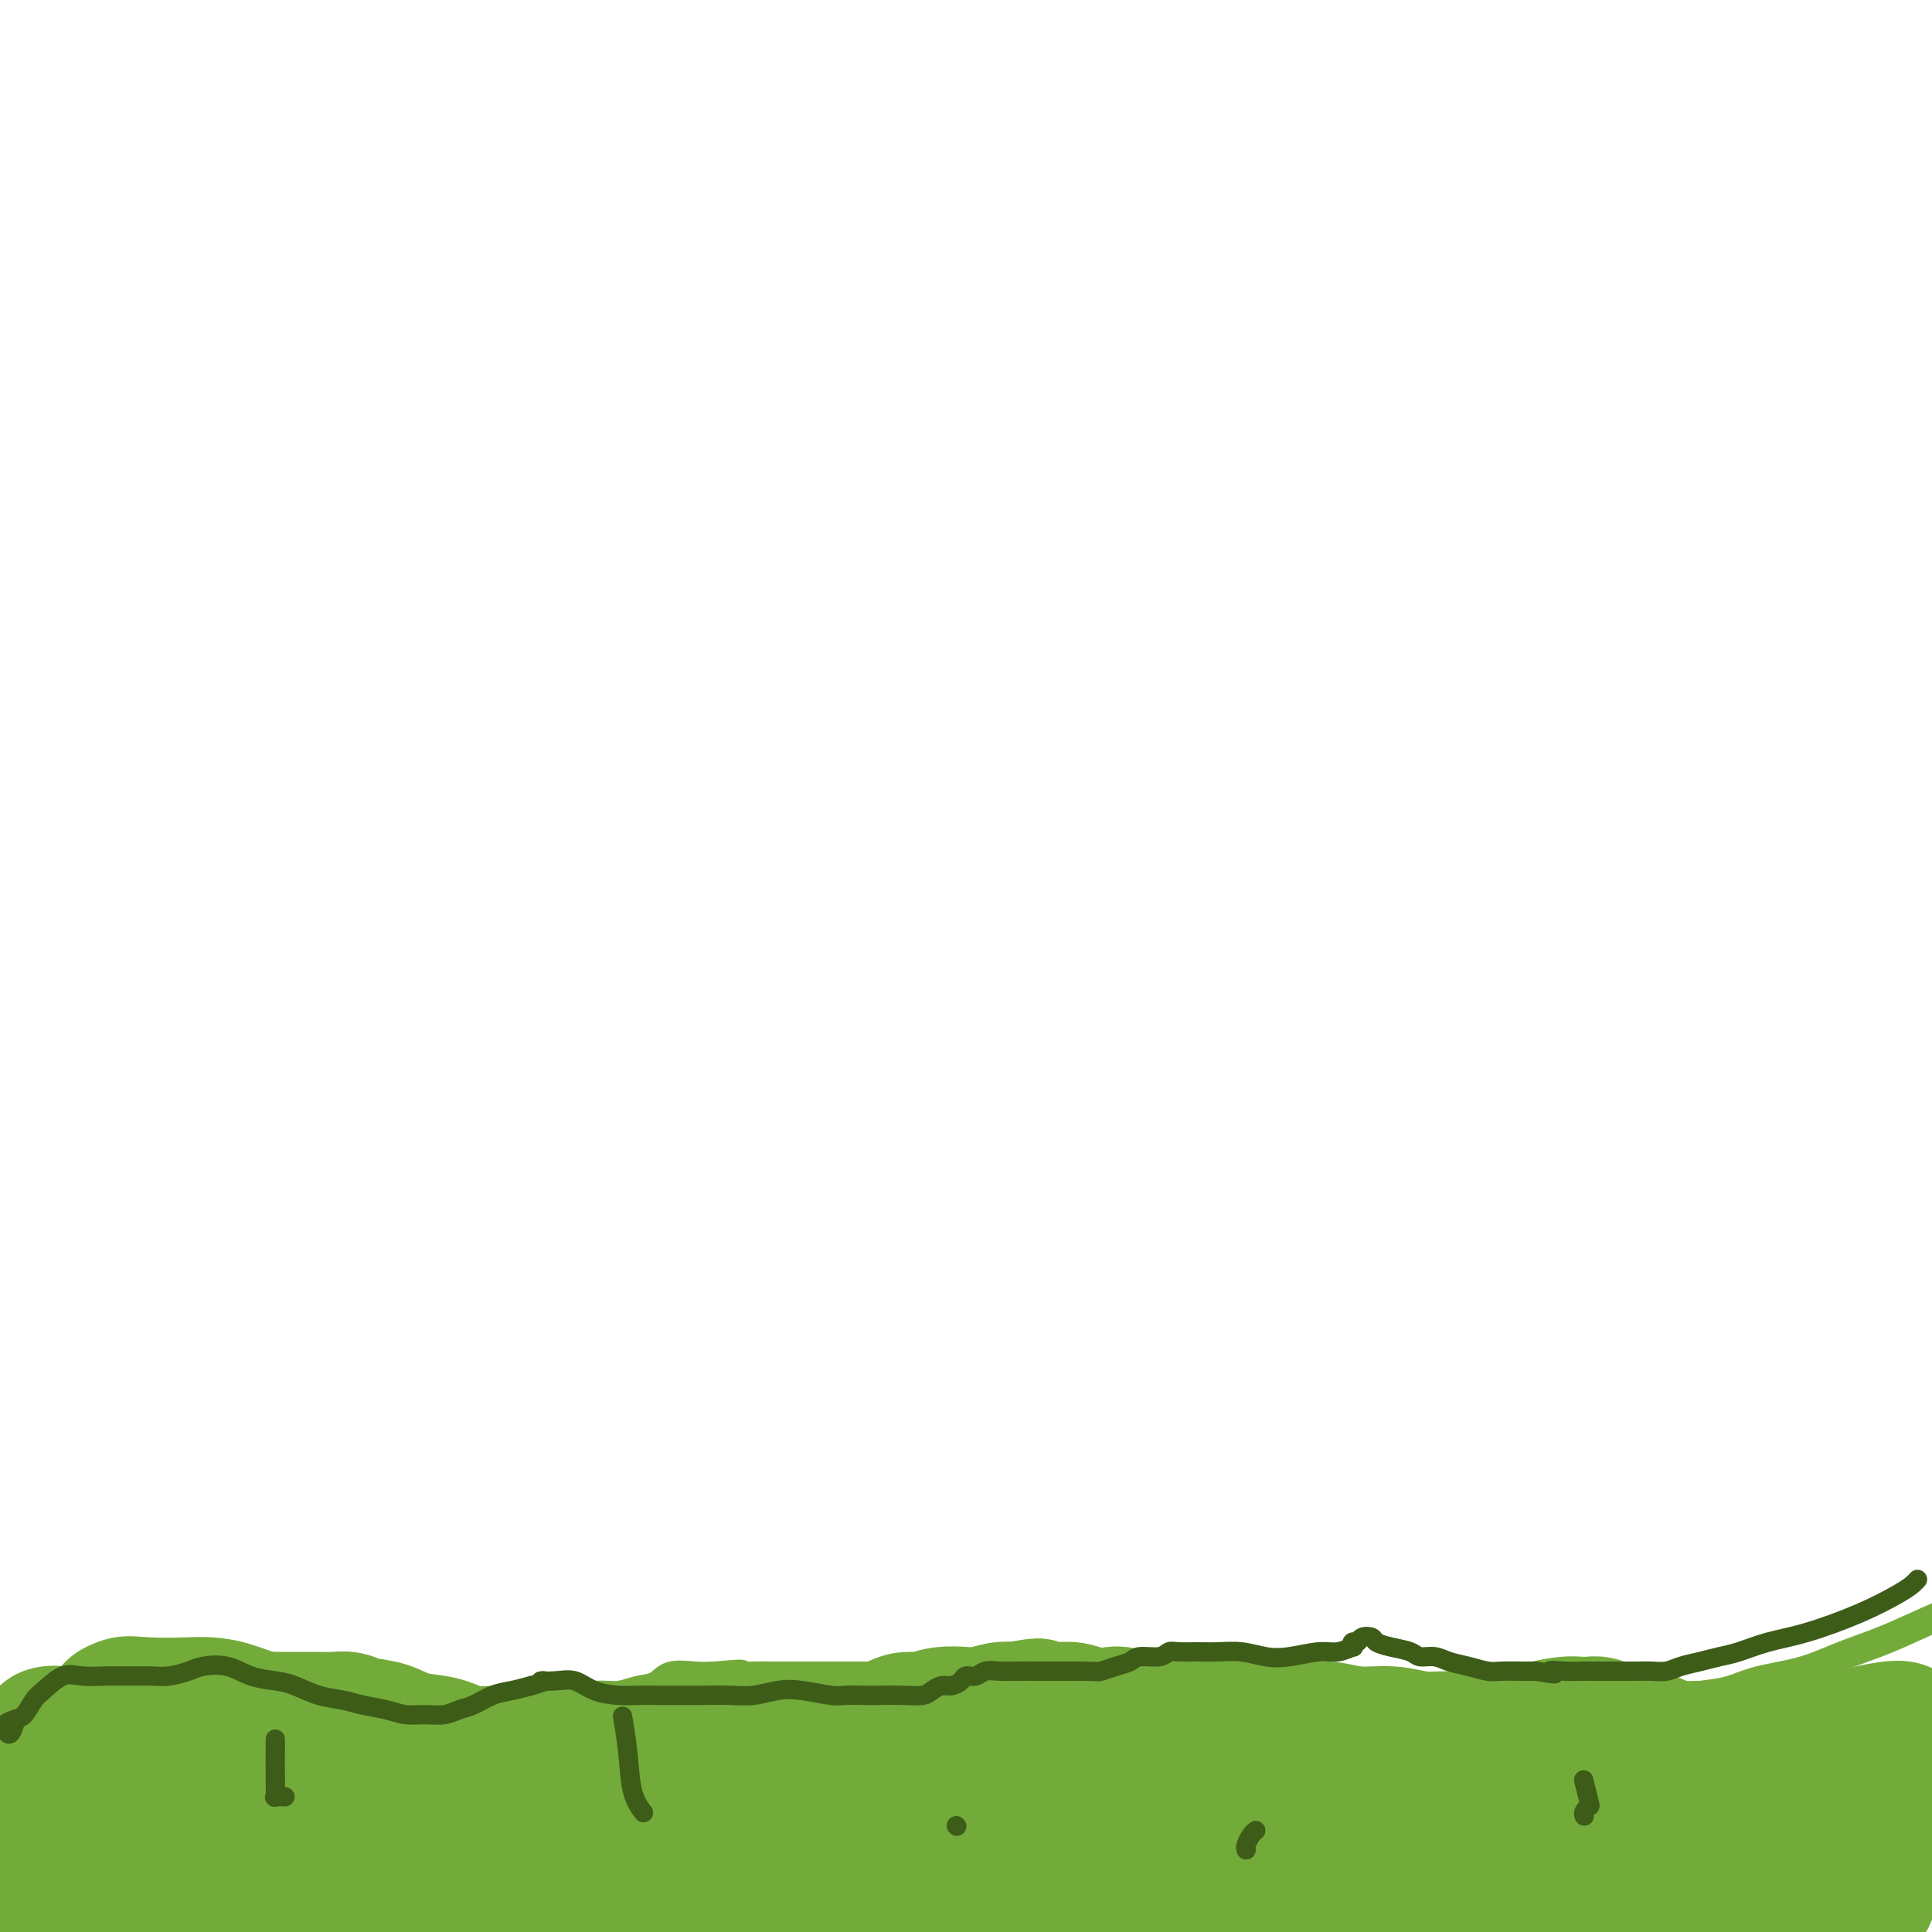 <svg viewBox='0 0 400 400' version='1.1' xmlns='http://www.w3.org/2000/svg' xmlns:xlink='http://www.w3.org/1999/xlink'><g fill='none' stroke='#73AB3A' stroke-width='6' stroke-linecap='round' stroke-linejoin='round'><path d='M6,360c-0.324,0.659 -0.648,1.317 -1,2c-0.352,0.683 -0.733,1.390 -1,1c-0.267,-0.390 -0.420,-1.878 0,-3c0.420,-1.122 1.412,-1.877 2,-3c0.588,-1.123 0.773,-2.612 2,-4c1.227,-1.388 3.495,-2.673 5,-4c1.505,-1.327 2.245,-2.696 4,-4c1.755,-1.304 4.523,-2.543 7,-3c2.477,-0.457 4.663,-0.131 7,0c2.337,0.131 4.826,0.066 7,0c2.174,-0.066 4.032,-0.135 6,0c1.968,0.135 4.045,0.474 6,1c1.955,0.526 3.787,1.241 6,2c2.213,0.759 4.808,1.563 7,2c2.192,0.437 3.982,0.508 6,1c2.018,0.492 4.264,1.403 6,2c1.736,0.597 2.964,0.878 5,1c2.036,0.122 4.882,0.085 7,0c2.118,-0.085 3.508,-0.219 5,0c1.492,0.219 3.086,0.792 5,1c1.914,0.208 4.149,0.052 6,0c1.851,-0.052 3.317,0.001 5,0c1.683,-0.001 3.583,-0.056 5,0c1.417,0.056 2.351,0.224 4,0c1.649,-0.224 4.015,-0.838 6,-1c1.985,-0.162 3.591,0.128 5,0c1.409,-0.128 2.621,-0.675 4,-1c1.379,-0.325 2.926,-0.427 4,-1c1.074,-0.573 1.674,-1.616 3,-2c1.326,-0.384 3.379,-0.110 5,0c1.621,0.110 2.811,0.055 4,0'/><path d='M148,347c8.600,-0.774 4.599,-0.207 4,0c-0.599,0.207 2.205,0.056 4,0c1.795,-0.056 2.582,-0.015 4,0c1.418,0.015 3.467,0.004 5,0c1.533,-0.004 2.552,-0.001 4,0c1.448,0.001 3.327,0.000 5,0c1.673,-0.000 3.140,-0.000 5,0c1.860,0.000 4.112,0.000 6,0c1.888,-0.000 3.410,-0.000 5,0c1.590,0.000 3.246,0.001 5,0c1.754,-0.001 3.604,-0.004 5,0c1.396,0.004 2.337,0.015 4,0c1.663,-0.015 4.050,-0.057 6,0c1.950,0.057 3.465,0.211 5,0c1.535,-0.211 3.090,-0.788 5,-1c1.910,-0.212 4.174,-0.058 6,0c1.826,0.058 3.213,0.020 5,0c1.787,-0.020 3.975,-0.020 6,0c2.025,0.020 3.888,0.062 6,0c2.112,-0.062 4.475,-0.228 7,0c2.525,0.228 5.212,0.849 8,1c2.788,0.151 5.675,-0.167 8,0c2.325,0.167 4.086,0.820 6,1c1.914,0.180 3.981,-0.111 6,0c2.019,0.111 3.989,0.625 6,1c2.011,0.375 4.064,0.611 6,1c1.936,0.389 3.756,0.930 5,1c1.244,0.070 1.911,-0.332 3,0c1.089,0.332 2.601,1.397 4,2c1.399,0.603 2.685,0.744 4,1c1.315,0.256 2.657,0.628 4,1'/><path d='M310,355c9.778,1.623 4.222,1.182 3,1c-1.222,-0.182 1.889,-0.104 4,0c2.111,0.104 3.223,0.235 5,0c1.777,-0.235 4.220,-0.836 6,-1c1.780,-0.164 2.897,0.111 4,0c1.103,-0.111 2.191,-0.606 4,-1c1.809,-0.394 4.338,-0.686 6,-1c1.662,-0.314 2.455,-0.650 4,-1c1.545,-0.350 3.842,-0.716 6,-1c2.158,-0.284 4.179,-0.488 6,-1c1.821,-0.512 3.443,-1.333 6,-2c2.557,-0.667 6.049,-1.180 9,-2c2.951,-0.820 5.362,-1.947 8,-3c2.638,-1.053 5.502,-2.034 8,-3c2.498,-0.966 4.628,-1.919 7,-3c2.372,-1.081 4.985,-2.291 7,-3c2.015,-0.709 3.433,-0.917 4,-1c0.567,-0.083 0.284,-0.042 0,0'/></g>
<g fill='none' stroke='#73AB3A' stroke-width='28' stroke-linecap='round' stroke-linejoin='round'><path d='M106,373c0.291,-0.038 0.582,-0.076 0,1c-0.582,1.076 -2.038,3.267 -3,4c-0.962,0.733 -1.431,0.009 -2,0c-0.569,-0.009 -1.239,0.699 -2,1c-0.761,0.301 -1.612,0.196 -3,0c-1.388,-0.196 -3.313,-0.483 -6,-1c-2.687,-0.517 -6.135,-1.263 -10,-2c-3.865,-0.737 -8.146,-1.465 -12,-2c-3.854,-0.535 -7.282,-0.877 -10,-1c-2.718,-0.123 -4.726,-0.025 -6,0c-1.274,0.025 -1.812,-0.021 -2,0c-0.188,0.021 -0.024,0.110 1,1c1.024,0.890 2.909,2.580 6,5c3.091,2.420 7.390,5.569 10,7c2.610,1.431 3.533,1.143 4,1c0.467,-0.143 0.480,-0.140 -1,-1c-1.480,-0.860 -4.451,-2.581 -8,-4c-3.549,-1.419 -7.676,-2.536 -12,-4c-4.324,-1.464 -8.846,-3.277 -12,-4c-3.154,-0.723 -4.940,-0.357 -6,0c-1.060,0.357 -1.394,0.704 -2,1c-0.606,0.296 -1.485,0.541 -2,1c-0.515,0.459 -0.668,1.132 0,2c0.668,0.868 2.157,1.931 4,3c1.843,1.069 4.040,2.144 6,3c1.960,0.856 3.682,1.494 5,2c1.318,0.506 2.232,0.882 2,1c-0.232,0.118 -1.608,-0.020 -4,-1c-2.392,-0.980 -5.798,-2.802 -9,-4c-3.202,-1.198 -6.201,-1.771 -8,-2c-1.799,-0.229 -2.400,-0.115 -3,0'/><path d='M21,380c-3.404,-0.748 -0.913,0.381 0,1c0.913,0.619 0.249,0.727 0,1c-0.249,0.273 -0.084,0.711 0,1c0.084,0.289 0.085,0.428 0,1c-0.085,0.572 -0.257,1.578 0,2c0.257,0.422 0.941,0.261 2,1c1.059,0.739 2.491,2.379 3,3c0.509,0.621 0.095,0.222 0,0c-0.095,-0.222 0.129,-0.268 -1,-1c-1.129,-0.732 -3.611,-2.151 -6,-3c-2.389,-0.849 -4.684,-1.126 -6,-1c-1.316,0.126 -1.652,0.657 -2,1c-0.348,0.343 -0.707,0.498 -1,1c-0.293,0.502 -0.518,1.350 0,2c0.518,0.650 1.781,1.102 3,2c1.219,0.898 2.396,2.240 3,3c0.604,0.760 0.636,0.936 1,1c0.364,0.064 1.059,0.014 1,0c-0.059,-0.014 -0.872,0.008 -1,0c-0.128,-0.008 0.427,-0.045 0,0c-0.427,0.045 -1.838,0.173 -3,0c-1.162,-0.173 -2.074,-0.646 -3,-1c-0.926,-0.354 -1.865,-0.590 -3,-1c-1.135,-0.410 -2.465,-0.993 -3,-1c-0.535,-0.007 -0.276,0.562 0,1c0.276,0.438 0.568,0.747 1,1c0.432,0.253 1.005,0.452 2,1c0.995,0.548 2.411,1.446 4,2c1.589,0.554 3.351,0.765 5,1c1.649,0.235 3.185,0.496 4,0c0.815,-0.496 0.907,-1.748 1,-3'/><path d='M22,395c0.225,-1.147 -1.714,-2.514 -3,-4c-1.286,-1.486 -1.920,-3.091 -3,-4c-1.080,-0.909 -2.605,-1.122 -4,-2c-1.395,-0.878 -2.661,-2.419 -4,-3c-1.339,-0.581 -2.750,-0.201 -3,0c-0.250,0.201 0.662,0.223 1,0c0.338,-0.223 0.101,-0.690 0,-1c-0.101,-0.310 -0.065,-0.464 0,-1c0.065,-0.536 0.161,-1.453 0,-2c-0.161,-0.547 -0.579,-0.724 -1,-1c-0.421,-0.276 -0.845,-0.652 -1,-1c-0.155,-0.348 -0.042,-0.670 0,-1c0.042,-0.330 0.014,-0.670 0,-1c-0.014,-0.330 -0.014,-0.652 0,-1c0.014,-0.348 0.041,-0.723 0,-1c-0.041,-0.277 -0.152,-0.455 0,-1c0.152,-0.545 0.566,-1.456 1,-2c0.434,-0.544 0.887,-0.722 1,-1c0.113,-0.278 -0.114,-0.655 0,-1c0.114,-0.345 0.570,-0.659 1,-1c0.430,-0.341 0.835,-0.708 1,-1c0.165,-0.292 0.091,-0.510 0,-1c-0.091,-0.490 -0.198,-1.253 0,-2c0.198,-0.747 0.703,-1.479 1,-2c0.297,-0.521 0.388,-0.833 1,-1c0.612,-0.167 1.746,-0.191 3,0c1.254,0.191 2.627,0.595 4,1'/><path d='M17,360c1.362,0.384 1.268,0.844 2,1c0.732,0.156 2.291,0.010 3,0c0.709,-0.010 0.569,0.117 1,0c0.431,-0.117 1.433,-0.479 2,-1c0.567,-0.521 0.699,-1.201 1,-2c0.301,-0.799 0.770,-1.717 1,-2c0.230,-0.283 0.220,0.068 1,0c0.780,-0.068 2.348,-0.554 3,-1c0.652,-0.446 0.387,-0.851 1,-1c0.613,-0.149 2.102,-0.041 3,0c0.898,0.041 1.203,0.015 2,0c0.797,-0.015 2.084,-0.019 3,0c0.916,0.019 1.460,0.061 2,0c0.540,-0.061 1.075,-0.227 2,0c0.925,0.227 2.240,0.845 3,1c0.760,0.155 0.966,-0.155 2,0c1.034,0.155 2.897,0.774 4,1c1.103,0.226 1.446,0.061 2,0c0.554,-0.061 1.317,-0.016 2,0c0.683,0.016 1.284,0.004 2,0c0.716,-0.004 1.545,-0.001 2,0c0.455,0.001 0.534,-0.001 1,0c0.466,0.001 1.319,0.003 2,0c0.681,-0.003 1.189,-0.013 2,0c0.811,0.013 1.926,0.049 3,0c1.074,-0.049 2.106,-0.183 3,0c0.894,0.183 1.648,0.682 3,1c1.352,0.318 3.300,0.456 5,1c1.700,0.544 3.150,1.492 5,2c1.850,0.508 4.100,0.574 6,1c1.900,0.426 3.450,1.213 5,2'/><path d='M96,363c4.840,1.330 4.940,1.155 6,1c1.060,-0.155 3.081,-0.290 5,0c1.919,0.290 3.737,1.006 5,1c1.263,-0.006 1.972,-0.734 3,-1c1.028,-0.266 2.374,-0.071 4,0c1.626,0.071 3.531,0.019 5,0c1.469,-0.019 2.503,-0.005 4,0c1.497,0.005 3.457,0.001 5,0c1.543,-0.001 2.670,-0.000 4,0c1.330,0.000 2.862,-0.000 4,0c1.138,0.000 1.882,0.001 3,0c1.118,-0.001 2.611,-0.004 4,0c1.389,0.004 2.676,0.016 4,0c1.324,-0.016 2.687,-0.061 4,0c1.313,0.061 2.578,0.227 4,0c1.422,-0.227 3.003,-0.848 4,-1c0.997,-0.152 1.411,0.166 2,0c0.589,-0.166 1.354,-0.814 2,-1c0.646,-0.186 1.173,0.092 2,0c0.827,-0.092 1.954,-0.553 3,-1c1.046,-0.447 2.013,-0.880 3,-1c0.987,-0.120 1.996,0.074 3,0c1.004,-0.074 2.003,-0.416 3,-1c0.997,-0.584 1.993,-1.411 3,-2c1.007,-0.589 2.025,-0.942 3,-1c0.975,-0.058 1.906,0.177 3,0c1.094,-0.177 2.351,-0.766 4,-1c1.649,-0.234 3.689,-0.114 5,0c1.311,0.114 1.891,0.223 3,0c1.109,-0.223 2.745,-0.778 4,-1c1.255,-0.222 2.127,-0.111 3,0'/><path d='M210,354c8.272,-1.546 3.951,-0.411 3,0c-0.951,0.411 1.468,0.096 3,0c1.532,-0.096 2.178,0.026 3,0c0.822,-0.026 1.821,-0.199 3,0c1.179,0.199 2.539,0.771 4,1c1.461,0.229 3.023,0.114 4,0c0.977,-0.114 1.370,-0.228 2,0c0.630,0.228 1.497,0.797 3,1c1.503,0.203 3.641,0.040 5,0c1.359,-0.040 1.938,0.042 3,0c1.062,-0.042 2.608,-0.207 4,0c1.392,0.207 2.629,0.786 4,1c1.371,0.214 2.877,0.061 4,0c1.123,-0.061 1.863,-0.032 3,0c1.137,0.032 2.672,0.065 4,0c1.328,-0.065 2.451,-0.229 4,0c1.549,0.229 3.526,0.850 5,1c1.474,0.150 2.447,-0.170 4,0c1.553,0.170 3.686,0.831 6,1c2.314,0.169 4.809,-0.155 7,0c2.191,0.155 4.077,0.788 6,1c1.923,0.212 3.881,0.001 6,0c2.119,-0.001 4.398,0.206 6,0c1.602,-0.206 2.526,-0.826 4,-1c1.474,-0.174 3.497,0.097 5,0c1.503,-0.097 2.486,-0.563 4,-1c1.514,-0.437 3.560,-0.846 5,-1c1.440,-0.154 2.272,-0.051 3,0c0.728,0.051 1.350,0.052 2,0c0.650,-0.052 1.329,-0.158 2,0c0.671,0.158 1.336,0.579 2,1'/><path d='M333,358c6.421,-0.147 2.973,0.486 2,1c-0.973,0.514 0.530,0.908 2,1c1.470,0.092 2.906,-0.118 4,0c1.094,0.118 1.845,0.563 3,1c1.155,0.437 2.713,0.864 4,1c1.287,0.136 2.305,-0.020 4,0c1.695,0.020 4.069,0.215 6,0c1.931,-0.215 3.419,-0.842 5,-1c1.581,-0.158 3.254,0.151 5,0c1.746,-0.151 3.566,-0.762 5,-1c1.434,-0.238 2.482,-0.103 4,0c1.518,0.103 3.507,0.175 5,0c1.493,-0.175 2.491,-0.597 4,-1c1.509,-0.403 3.528,-0.789 5,-1c1.472,-0.211 2.396,-0.249 3,0c0.604,0.249 0.887,0.785 1,1c0.113,0.215 0.057,0.107 0,0'/><path d='M37,386c-0.702,0.285 -1.404,0.570 -2,1c-0.596,0.430 -1.085,1.003 -2,1c-0.915,-0.003 -2.257,-0.584 -3,-1c-0.743,-0.416 -0.888,-0.668 -1,-1c-0.112,-0.332 -0.190,-0.744 1,0c1.190,0.744 3.648,2.645 7,4c3.352,1.355 7.596,2.166 11,3c3.404,0.834 5.967,1.691 9,2c3.033,0.309 6.537,0.070 10,0c3.463,-0.070 6.884,0.030 10,0c3.116,-0.030 5.925,-0.190 10,0c4.075,0.190 9.414,0.731 14,1c4.586,0.269 8.418,0.267 12,0c3.582,-0.267 6.915,-0.800 11,-1c4.085,-0.200 8.920,-0.066 13,0c4.080,0.066 7.403,0.063 11,0c3.597,-0.063 7.469,-0.185 12,0c4.531,0.185 9.722,0.676 15,1c5.278,0.324 10.642,0.479 16,1c5.358,0.521 10.711,1.408 17,2c6.289,0.592 13.514,0.888 20,1c6.486,0.112 12.233,0.038 18,0c5.767,-0.038 11.555,-0.041 17,0c5.445,0.041 10.549,0.127 16,0c5.451,-0.127 11.251,-0.467 17,-1c5.749,-0.533 11.449,-1.261 17,-2c5.551,-0.739 10.954,-1.491 15,-2c4.046,-0.509 6.734,-0.776 10,-1c3.266,-0.224 7.110,-0.407 11,-1c3.890,-0.593 7.826,-1.598 11,-2c3.174,-0.402 5.587,-0.201 8,0'/><path d='M368,391c12.167,-1.694 6.586,-1.928 5,-2c-1.586,-0.072 0.823,0.019 2,0c1.177,-0.019 1.123,-0.149 2,0c0.877,0.149 2.684,0.578 4,1c1.316,0.422 2.139,0.838 3,1c0.861,0.162 1.760,0.071 2,0c0.240,-0.071 -0.180,-0.122 0,0c0.180,0.122 0.959,0.416 1,1c0.041,0.584 -0.655,1.457 -1,2c-0.345,0.543 -0.339,0.757 -1,1c-0.661,0.243 -1.987,0.516 -4,1c-2.013,0.484 -4.712,1.179 -8,2c-3.288,0.821 -7.167,1.769 -13,3c-5.833,1.231 -13.622,2.746 -23,4c-9.378,1.254 -20.346,2.246 -32,3c-11.654,0.754 -23.995,1.269 -36,1c-12.005,-0.269 -23.675,-1.323 -36,-3c-12.325,-1.677 -25.304,-3.976 -38,-7c-12.696,-3.024 -25.108,-6.773 -35,-10c-9.892,-3.227 -17.262,-5.933 -23,-8c-5.738,-2.067 -9.844,-3.495 -12,-4c-2.156,-0.505 -2.364,-0.086 -3,0c-0.636,0.086 -1.702,-0.162 -2,0c-0.298,0.162 0.171,0.734 0,1c-0.171,0.266 -0.982,0.226 -2,0c-1.018,-0.226 -2.242,-0.638 -2,-1c0.242,-0.362 1.950,-0.674 6,0c4.050,0.674 10.443,2.336 20,4c9.557,1.664 22.279,3.332 35,5'/><path d='M177,386c18.894,2.471 36.628,4.647 52,6c15.372,1.353 28.382,1.881 39,2c10.618,0.119 18.843,-0.173 25,0c6.157,0.173 10.246,0.810 13,1c2.754,0.190 4.172,-0.066 5,0c0.828,0.066 1.064,0.456 0,1c-1.064,0.544 -3.429,1.242 -9,2c-5.571,0.758 -14.346,1.574 -24,2c-9.654,0.426 -20.185,0.460 -32,0c-11.815,-0.460 -24.915,-1.416 -35,-3c-10.085,-1.584 -17.157,-3.797 -23,-6c-5.843,-2.203 -10.457,-4.397 -13,-6c-2.543,-1.603 -3.016,-2.615 -2,-3c1.016,-0.385 3.519,-0.142 8,0c4.481,0.142 10.939,0.182 20,1c9.061,0.818 20.726,2.415 32,3c11.274,0.585 22.158,0.159 31,0c8.842,-0.159 15.641,-0.052 21,0c5.359,0.052 9.276,0.048 12,0c2.724,-0.048 4.255,-0.141 5,0c0.745,0.141 0.706,0.516 0,1c-0.706,0.484 -2.077,1.077 -6,2c-3.923,0.923 -10.397,2.176 -19,3c-8.603,0.824 -19.335,1.220 -31,1c-11.665,-0.220 -24.265,-1.056 -32,-3c-7.735,-1.944 -10.607,-4.995 -12,-7c-1.393,-2.005 -1.307,-2.966 -1,-4c0.307,-1.034 0.835,-2.143 3,-3c2.165,-0.857 5.968,-1.461 13,-2c7.032,-0.539 17.295,-1.011 27,-1c9.705,0.011 18.853,0.506 28,1'/><path d='M272,374c11.920,0.226 14.219,0.792 18,1c3.781,0.208 9.045,0.058 13,0c3.955,-0.058 6.600,-0.022 9,0c2.400,0.022 4.554,0.032 6,0c1.446,-0.032 2.185,-0.106 2,0c-0.185,0.106 -1.294,0.392 -5,1c-3.706,0.608 -10.011,1.537 -17,2c-6.989,0.463 -14.664,0.461 -21,0c-6.336,-0.461 -11.332,-1.381 -15,-2c-3.668,-0.619 -6.006,-0.936 -9,-1c-2.994,-0.064 -6.643,0.126 -11,0c-4.357,-0.126 -9.423,-0.569 -13,-1c-3.577,-0.431 -5.666,-0.850 -6,-1c-0.334,-0.150 1.085,-0.033 4,0c2.915,0.033 7.326,-0.020 12,0c4.674,0.020 9.613,0.114 15,0c5.387,-0.114 11.224,-0.436 17,0c5.776,0.436 11.492,1.630 17,2c5.508,0.370 10.809,-0.086 15,0c4.191,0.086 7.271,0.713 11,1c3.729,0.287 8.107,0.235 12,0c3.893,-0.235 7.301,-0.652 10,-1c2.699,-0.348 4.691,-0.627 7,-1c2.309,-0.373 4.937,-0.839 7,-1c2.063,-0.161 3.560,-0.016 5,0c1.440,0.016 2.822,-0.098 4,0c1.178,0.098 2.151,0.408 3,1c0.849,0.592 1.575,1.467 2,2c0.425,0.533 0.550,0.724 1,1c0.450,0.276 1.225,0.638 2,1'/><path d='M367,378c1.360,0.668 0.762,-0.160 1,0c0.238,0.160 1.314,1.310 2,2c0.686,0.690 0.982,0.921 2,1c1.018,0.079 2.759,0.006 4,0c1.241,-0.006 1.982,0.055 3,0c1.018,-0.055 2.313,-0.226 3,0c0.687,0.226 0.765,0.848 1,1c0.235,0.152 0.627,-0.167 1,0c0.373,0.167 0.726,0.819 1,1c0.274,0.181 0.468,-0.109 1,0c0.532,0.109 1.400,0.618 2,1c0.600,0.382 0.931,0.638 1,1c0.069,0.362 -0.125,0.830 0,1c0.125,0.170 0.569,0.043 1,0c0.431,-0.043 0.847,-0.000 1,0c0.153,0.000 0.041,-0.041 0,0c-0.041,0.041 -0.011,0.165 0,0c0.011,-0.165 0.003,-0.618 0,-1c-0.003,-0.382 -0.001,-0.693 0,-1c0.001,-0.307 -0.000,-0.611 0,-1c0.000,-0.389 0.001,-0.863 0,-1c-0.001,-0.137 -0.005,0.062 0,0c0.005,-0.062 0.017,-0.384 0,-1c-0.017,-0.616 -0.065,-1.525 0,-2c0.065,-0.475 0.241,-0.517 1,-1c0.759,-0.483 2.101,-1.406 3,-2c0.899,-0.594 1.354,-0.858 2,-1c0.646,-0.142 1.482,-0.162 2,0c0.518,0.162 0.716,0.505 1,1c0.284,0.495 0.652,1.141 0,2c-0.652,0.859 -2.326,1.929 -4,3'/><path d='M396,381c-1.356,1.378 -3.244,1.822 -4,2c-0.756,0.178 -0.378,0.089 0,0'/></g>
<g fill='none' stroke='#3D5C18' stroke-width='4' stroke-linecap='round' stroke-linejoin='round'><path d='M3,356c0.086,0.172 0.173,0.344 0,1c-0.173,0.656 -0.605,1.797 -1,2c-0.395,0.203 -0.755,-0.530 -1,-1c-0.245,-0.470 -0.377,-0.677 0,-1c0.377,-0.323 1.262,-0.763 2,-1c0.738,-0.237 1.329,-0.270 2,-1c0.671,-0.730 1.421,-2.157 2,-3c0.579,-0.843 0.985,-1.101 2,-2c1.015,-0.899 2.638,-2.437 4,-3c1.362,-0.563 2.464,-0.150 4,0c1.536,0.150 3.507,0.037 5,0c1.493,-0.037 2.509,0.001 4,0c1.491,-0.001 3.458,-0.040 5,0c1.542,0.040 2.659,0.161 4,0c1.341,-0.161 2.907,-0.604 4,-1c1.093,-0.396 1.712,-0.745 3,-1c1.288,-0.255 3.246,-0.415 5,0c1.754,0.415 3.305,1.407 5,2c1.695,0.593 3.533,0.789 5,1c1.467,0.211 2.563,0.438 4,1c1.437,0.562 3.216,1.461 5,2c1.784,0.539 3.572,0.719 5,1c1.428,0.281 2.497,0.665 4,1c1.503,0.335 3.441,0.622 5,1c1.559,0.378 2.737,0.845 4,1c1.263,0.155 2.609,-0.004 4,0c1.391,0.004 2.826,0.170 4,0c1.174,-0.170 2.088,-0.675 3,-1c0.912,-0.325 1.822,-0.468 3,-1c1.178,-0.532 2.625,-1.451 4,-2c1.375,-0.549 2.679,-0.728 4,-1c1.321,-0.272 2.661,-0.636 4,-1'/><path d='M110,349c4.346,-1.162 2.210,-1.068 2,-1c-0.210,0.068 1.507,0.109 3,0c1.493,-0.109 2.762,-0.369 4,0c1.238,0.369 2.444,1.367 4,2c1.556,0.633 3.460,0.902 5,1c1.540,0.098 2.715,0.026 4,0c1.285,-0.026 2.681,-0.006 4,0c1.319,0.006 2.561,-0.002 4,0c1.439,0.002 3.075,0.014 5,0c1.925,-0.014 4.140,-0.052 6,0c1.860,0.052 3.364,0.196 5,0c1.636,-0.196 3.404,-0.732 5,-1c1.596,-0.268 3.020,-0.268 5,0c1.980,0.268 4.518,0.804 6,1c1.482,0.196 1.909,0.053 3,0c1.091,-0.053 2.844,-0.017 4,0c1.156,0.017 1.713,0.015 3,0c1.287,-0.015 3.303,-0.042 5,0c1.697,0.042 3.075,0.152 4,0c0.925,-0.152 1.399,-0.567 2,-1c0.601,-0.433 1.330,-0.886 2,-1c0.670,-0.114 1.281,0.109 2,0c0.719,-0.109 1.546,-0.551 2,-1c0.454,-0.449 0.536,-0.905 1,-1c0.464,-0.095 1.310,0.171 2,0c0.690,-0.171 1.226,-0.778 2,-1c0.774,-0.222 1.788,-0.060 3,0c1.212,0.060 2.624,0.016 4,0c1.376,-0.016 2.717,-0.004 4,0c1.283,0.004 2.510,0.001 4,0c1.490,-0.001 3.245,-0.001 5,0'/><path d='M224,346c3.398,0.049 3.393,0.172 4,0c0.607,-0.172 1.825,-0.638 3,-1c1.175,-0.362 2.305,-0.619 3,-1c0.695,-0.381 0.955,-0.887 2,-1c1.045,-0.113 2.876,0.166 4,0c1.124,-0.166 1.542,-0.777 2,-1c0.458,-0.223 0.957,-0.056 2,0c1.043,0.056 2.629,0.002 4,0c1.371,-0.002 2.527,0.048 4,0c1.473,-0.048 3.265,-0.194 5,0c1.735,0.194 3.415,0.727 5,1c1.585,0.273 3.076,0.284 5,0c1.924,-0.284 4.280,-0.865 6,-1c1.720,-0.135 2.804,0.175 4,0c1.196,-0.175 2.504,-0.835 3,-1c0.496,-0.165 0.178,0.165 0,0c-0.178,-0.165 -0.218,-0.826 0,-1c0.218,-0.174 0.693,0.138 1,0c0.307,-0.138 0.446,-0.728 1,-1c0.554,-0.272 1.523,-0.227 2,0c0.477,0.227 0.463,0.634 1,1c0.537,0.366 1.627,0.689 3,1c1.373,0.311 3.031,0.608 4,1c0.969,0.392 1.250,0.879 2,1c0.750,0.121 1.971,-0.125 3,0c1.029,0.125 1.868,0.622 3,1c1.132,0.378 2.557,0.637 4,1c1.443,0.363 2.902,0.829 4,1c1.098,0.171 1.834,0.046 3,0c1.166,-0.046 2.762,-0.013 4,0c1.238,0.013 2.119,0.007 3,0'/><path d='M318,346c6.126,1.083 3.440,0.290 3,0c-0.440,-0.290 1.365,-0.078 3,0c1.635,0.078 3.098,0.021 4,0c0.902,-0.021 1.242,-0.006 2,0c0.758,0.006 1.935,0.002 3,0c1.065,-0.002 2.017,-0.004 3,0c0.983,0.004 1.998,0.012 3,0c1.002,-0.012 1.990,-0.045 3,0c1.010,0.045 2.043,0.168 3,0c0.957,-0.168 1.839,-0.626 3,-1c1.161,-0.374 2.601,-0.665 4,-1c1.399,-0.335 2.755,-0.714 4,-1c1.245,-0.286 2.378,-0.478 4,-1c1.622,-0.522 3.734,-1.372 6,-2c2.266,-0.628 4.688,-1.034 8,-2c3.312,-0.966 7.515,-2.494 11,-4c3.485,-1.506 6.254,-2.991 8,-4c1.746,-1.009 2.470,-1.541 3,-2c0.530,-0.459 0.866,-0.845 1,-1c0.134,-0.155 0.067,-0.077 0,0'/><path d='M258,383c-0.083,-0.226 -0.167,-0.452 0,-1c0.167,-0.548 0.583,-1.417 1,-2c0.417,-0.583 0.833,-0.881 1,-1c0.167,-0.119 0.083,-0.060 0,0'/><path d='M198,378c0.000,0.000 0.100,0.100 0.1,0.1'/><path d='M133,375c0.204,0.266 0.408,0.533 0,0c-0.408,-0.533 -1.429,-1.864 -2,-4c-0.571,-2.136 -0.692,-5.075 -1,-8c-0.308,-2.925 -0.802,-5.836 -1,-7c-0.198,-1.164 -0.099,-0.582 0,0'/><path d='M59,372c-0.845,-0.027 -1.691,-0.054 -2,0c-0.309,0.054 -0.083,0.190 0,0c0.083,-0.190 0.022,-0.705 0,-3c-0.022,-2.295 -0.006,-6.370 0,-8c0.006,-1.630 0.003,-0.815 0,0'/><path d='M328,376c-0.105,-0.308 -0.211,-0.616 0,-1c0.211,-0.384 0.737,-0.845 1,-1c0.263,-0.155 0.263,-0.003 0,-1c-0.263,-0.997 -0.789,-3.142 -1,-4c-0.211,-0.858 -0.105,-0.429 0,0'/></g>
</svg>